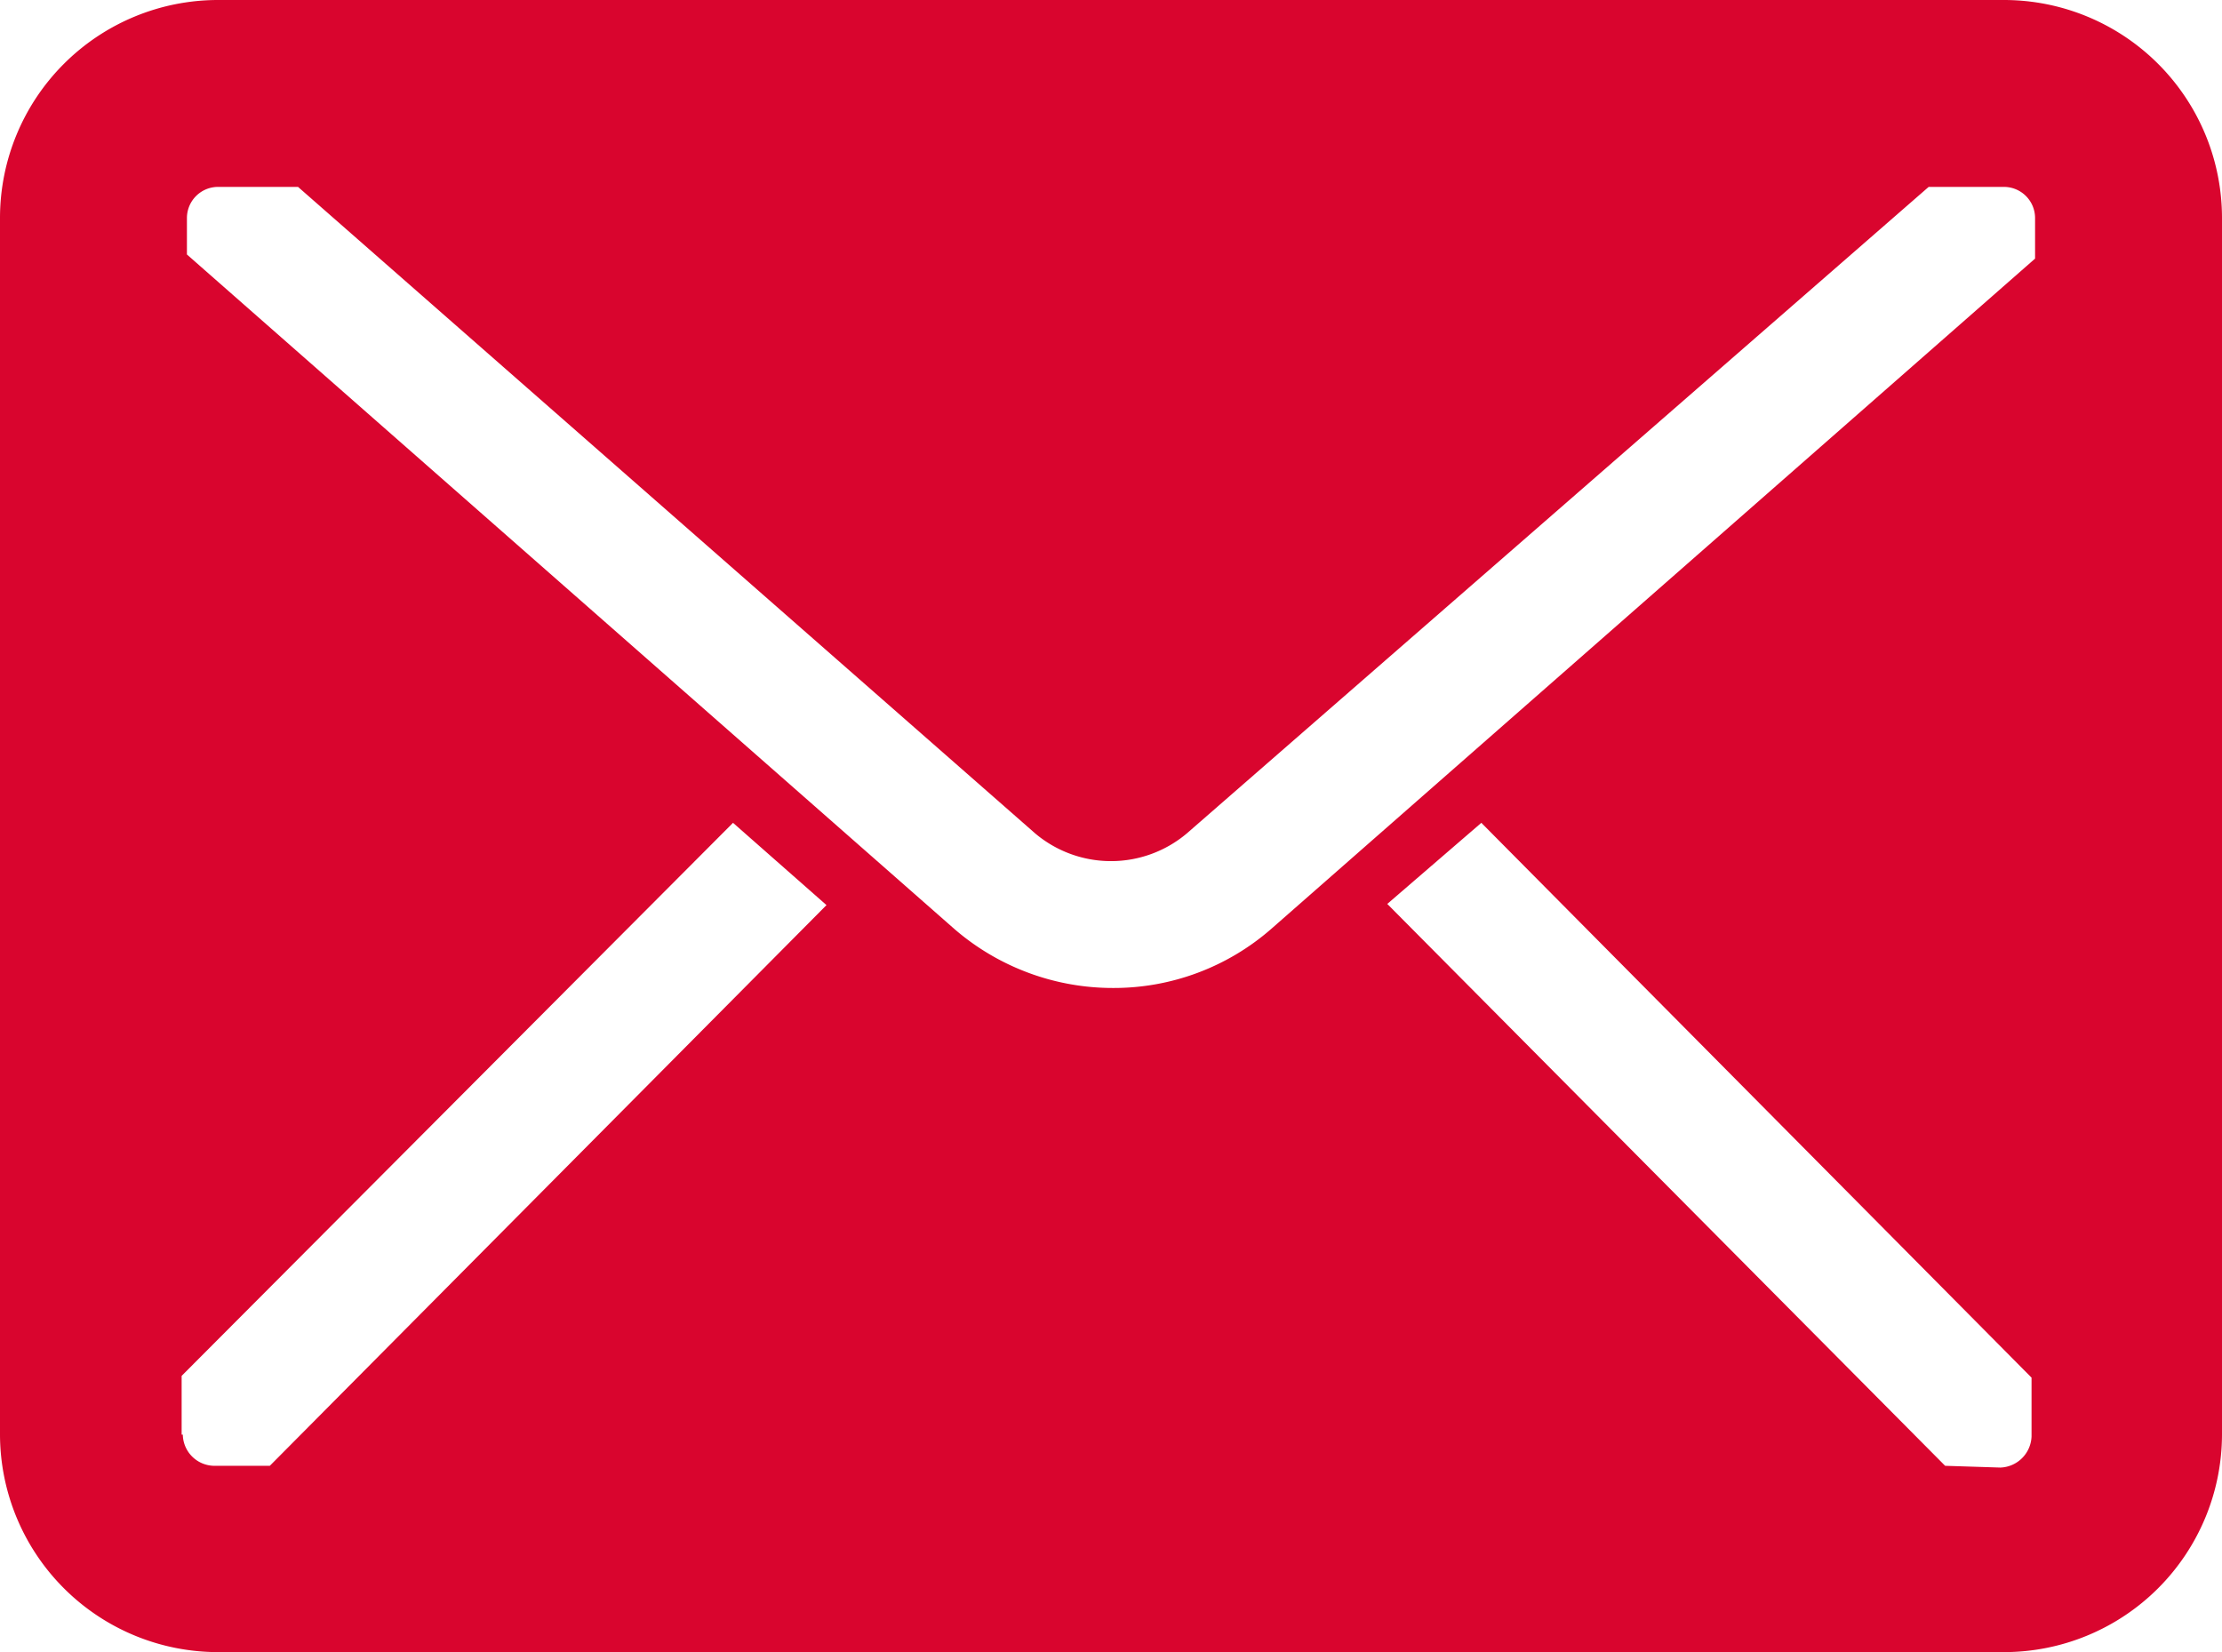 <svg xmlns="http://www.w3.org/2000/svg" viewBox="0 0 37.8 28.11"><defs><style>.cls-1{fill:#d9052e;}</style></defs><g id="レイヤー_2" data-name="レイヤー 2"><g id="レイヤー_1-2" data-name="レイヤー 1"><path class="cls-1" d="M34.09,0H3.71A3.71,3.71,0,0,0,0,3.71v20.7a3.71,3.71,0,0,0,3.71,3.7H34.09a3.71,3.71,0,0,0,3.71-3.7V3.71A3.71,3.71,0,0,0,34.09,0Zm-31,24.41v-1L12.47,14l1.59,1.4L4.59,24.94H3.64A.54.54,0,0,1,3.11,24.41Zm30,.53L23.6,15.38,25.2,14l9.36,9.44v1a.55.55,0,0,1-.53.53ZM34.62,4.4l-13,11.41a4.07,4.07,0,0,1-2.68,1,4.12,4.12,0,0,1-2.7-1L3.18,4.33V3.71a.53.53,0,0,1,.53-.53H5.07l12.54,11a2,2,0,0,0,2.58,0l12.62-11h1.28a.53.53,0,0,1,.53.53Z"/></g></g></svg>